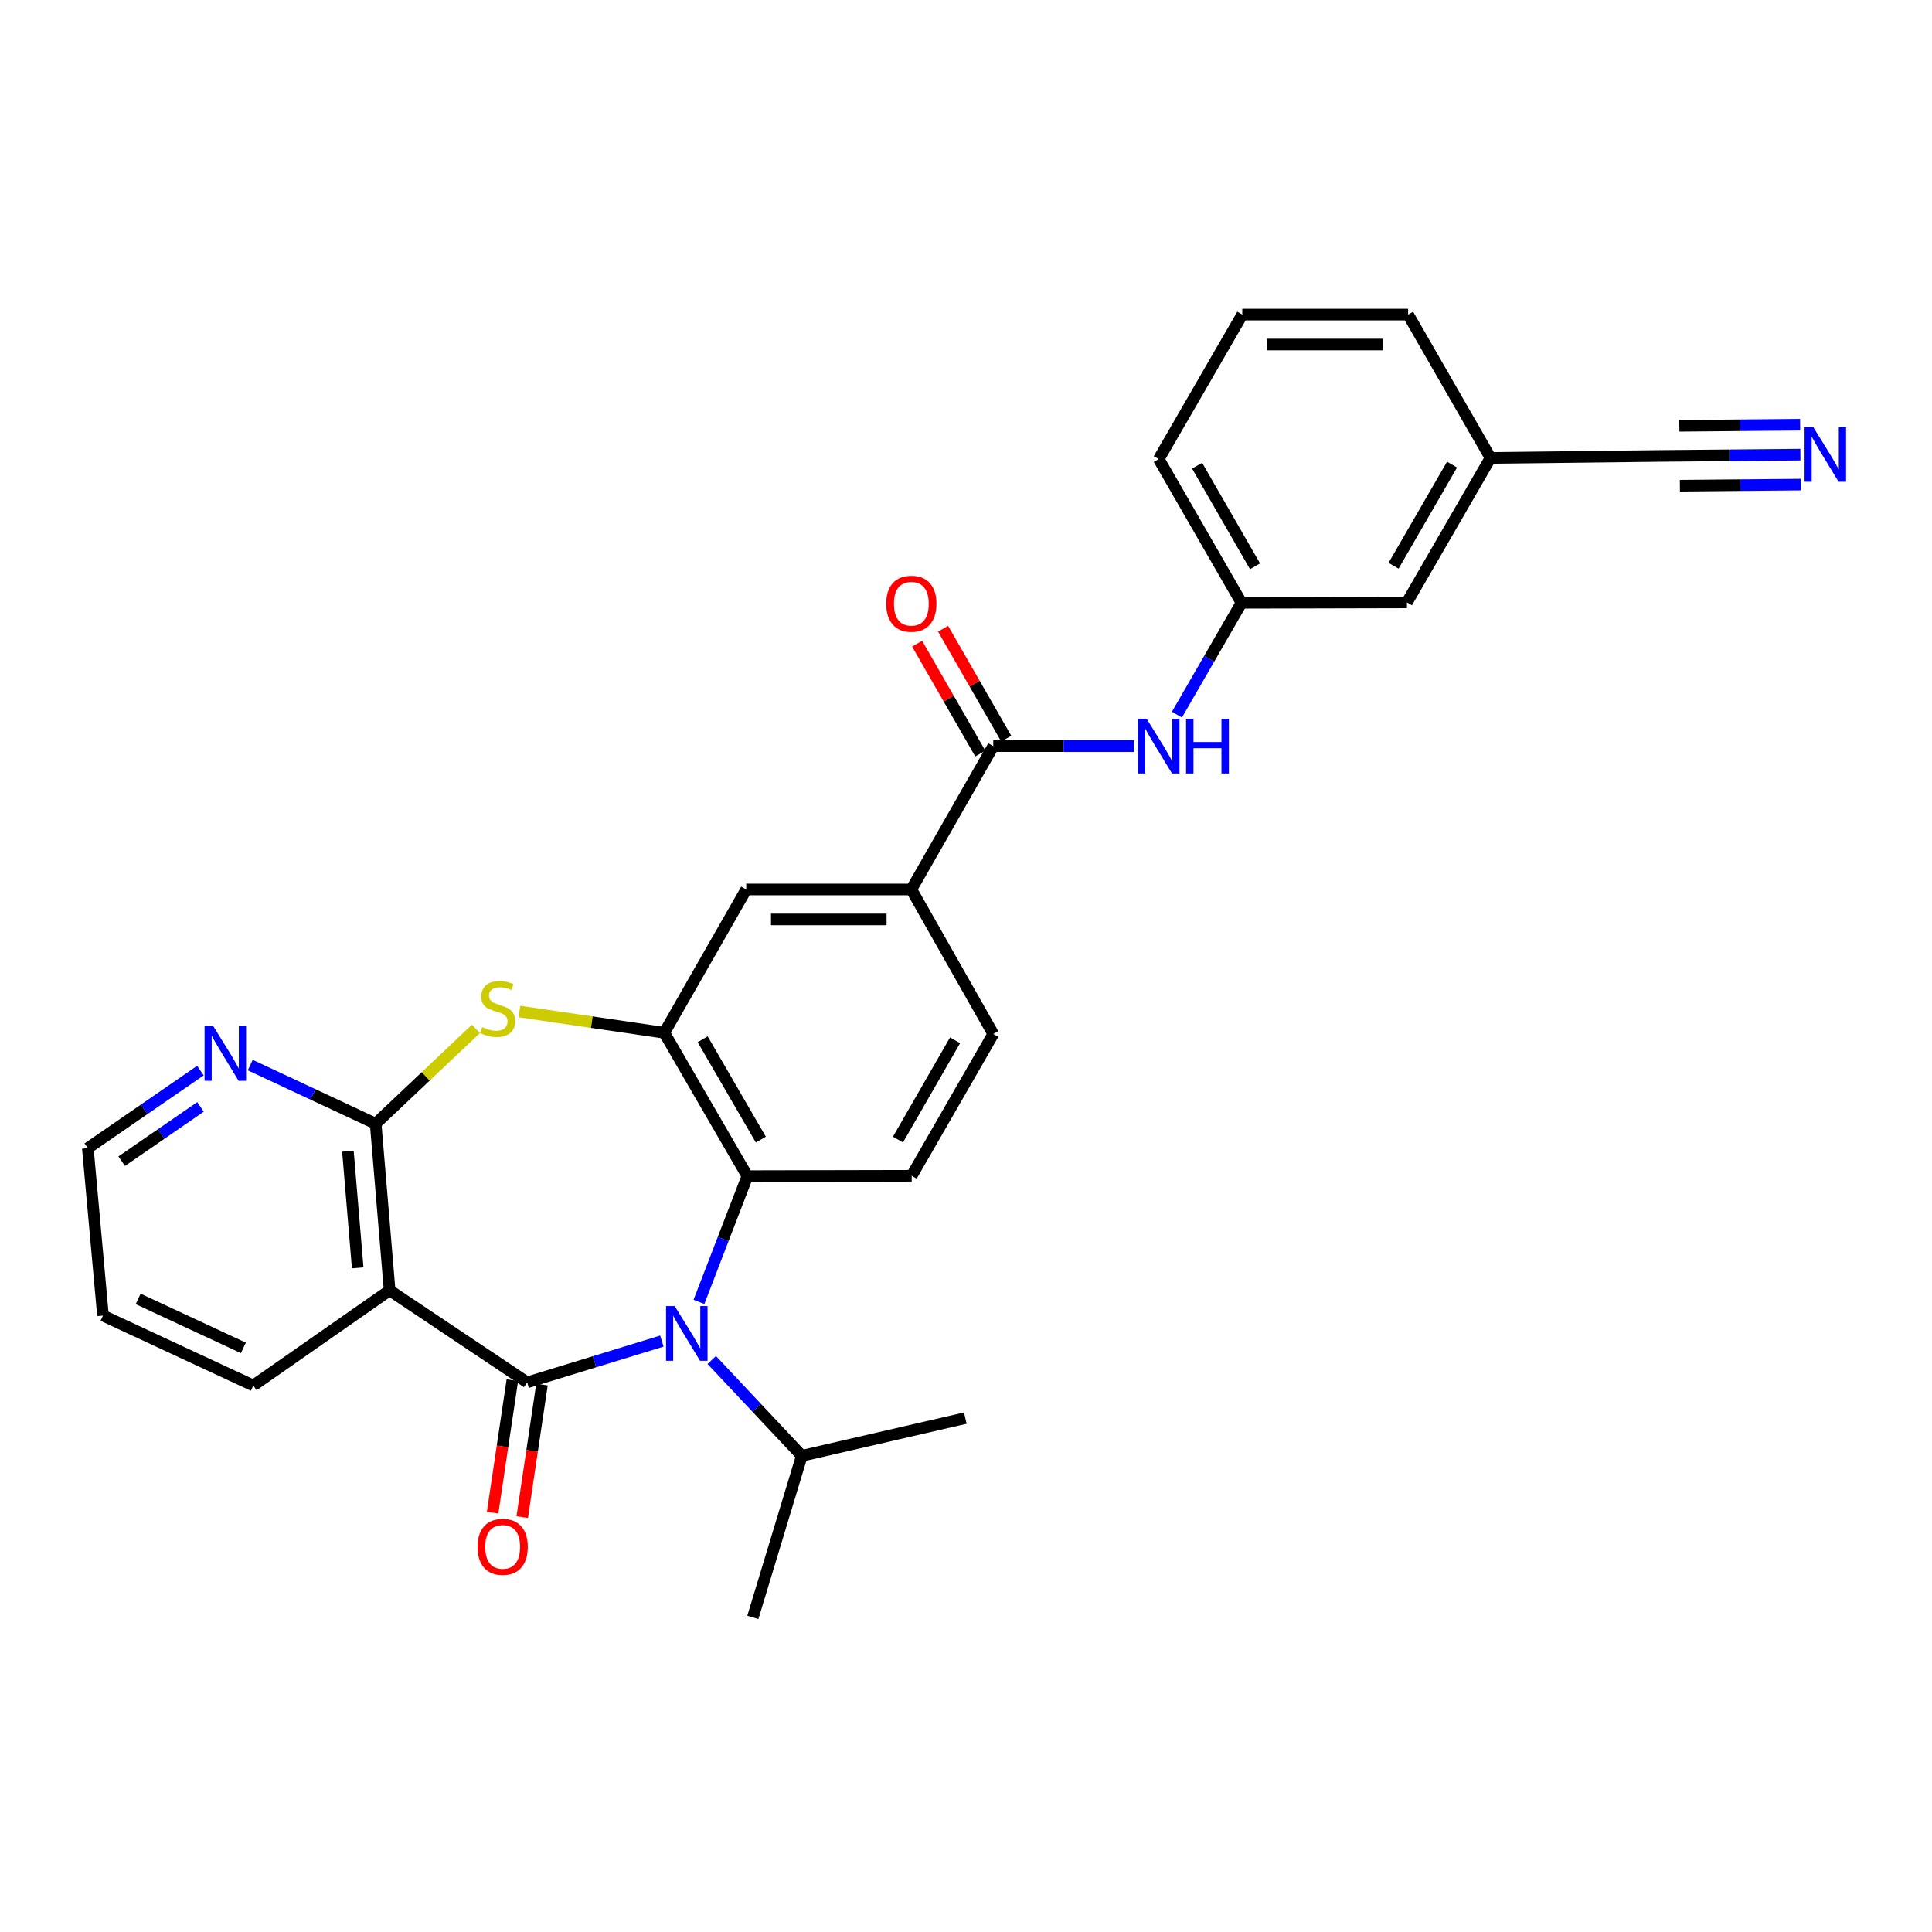 <?xml version='1.0' encoding='iso-8859-1'?>
<svg version='1.1' baseProfile='full'
              xmlns='http://www.w3.org/2000/svg'
                      xmlns:rdkit='http://www.rdkit.org/xml'
                      xmlns:xlink='http://www.w3.org/1999/xlink'
                  xml:space='preserve'
width='1000px' height='1000px' viewBox='0 0 1000 1000'>
<!-- END OF HEADER -->
<rect style='opacity:1.0;fill:#FFFFFF;stroke:none' width='1000' height='1000' x='0' y='0'> </rect>
<path class='bond-0' d='M 272.857,715.528 L 307.721,704.839' style='fill:none;fill-rule:evenodd;stroke:#000000;stroke-width:6px;stroke-linecap:butt;stroke-linejoin:miter;stroke-opacity:1' />
<path class='bond-0' d='M 307.721,704.839 L 342.585,694.15' style='fill:none;fill-rule:evenodd;stroke:#0000FF;stroke-width:6px;stroke-linecap:butt;stroke-linejoin:miter;stroke-opacity:1' />
<path class='bond-1' d='M 272.857,715.528 L 201.672,667.876' style='fill:none;fill-rule:evenodd;stroke:#000000;stroke-width:6px;stroke-linecap:butt;stroke-linejoin:miter;stroke-opacity:1' />
<path class='bond-13' d='M 265.192,714.386 L 260.082,748.671' style='fill:none;fill-rule:evenodd;stroke:#000000;stroke-width:6px;stroke-linecap:butt;stroke-linejoin:miter;stroke-opacity:1' />
<path class='bond-13' d='M 260.082,748.671 L 254.972,782.956' style='fill:none;fill-rule:evenodd;stroke:#FF0000;stroke-width:6px;stroke-linecap:butt;stroke-linejoin:miter;stroke-opacity:1' />
<path class='bond-13' d='M 280.522,716.671 L 275.412,750.956' style='fill:none;fill-rule:evenodd;stroke:#000000;stroke-width:6px;stroke-linecap:butt;stroke-linejoin:miter;stroke-opacity:1' />
<path class='bond-13' d='M 275.412,750.956 L 270.302,785.241' style='fill:none;fill-rule:evenodd;stroke:#FF0000;stroke-width:6px;stroke-linecap:butt;stroke-linejoin:miter;stroke-opacity:1' />
<path class='bond-5' d='M 361.779,673.854 L 374.313,641.308' style='fill:none;fill-rule:evenodd;stroke:#0000FF;stroke-width:6px;stroke-linecap:butt;stroke-linejoin:miter;stroke-opacity:1' />
<path class='bond-5' d='M 374.313,641.308 L 386.847,608.763' style='fill:none;fill-rule:evenodd;stroke:#000000;stroke-width:6px;stroke-linecap:butt;stroke-linejoin:miter;stroke-opacity:1' />
<path class='bond-16' d='M 368.399,703.934 L 391.706,728.731' style='fill:none;fill-rule:evenodd;stroke:#0000FF;stroke-width:6px;stroke-linecap:butt;stroke-linejoin:miter;stroke-opacity:1' />
<path class='bond-16' d='M 391.706,728.731 L 415.013,753.528' style='fill:none;fill-rule:evenodd;stroke:#000000;stroke-width:6px;stroke-linecap:butt;stroke-linejoin:miter;stroke-opacity:1' />
<path class='bond-2' d='M 201.672,667.876 L 194.438,581.63' style='fill:none;fill-rule:evenodd;stroke:#000000;stroke-width:6px;stroke-linecap:butt;stroke-linejoin:miter;stroke-opacity:1' />
<path class='bond-2' d='M 185.141,656.234 L 180.078,595.862' style='fill:none;fill-rule:evenodd;stroke:#000000;stroke-width:6px;stroke-linecap:butt;stroke-linejoin:miter;stroke-opacity:1' />
<path class='bond-21' d='M 201.672,667.876 L 131.106,717.147' style='fill:none;fill-rule:evenodd;stroke:#000000;stroke-width:6px;stroke-linecap:butt;stroke-linejoin:miter;stroke-opacity:1' />
<path class='bond-3' d='M 194.438,581.63 L 220.384,557.09' style='fill:none;fill-rule:evenodd;stroke:#000000;stroke-width:6px;stroke-linecap:butt;stroke-linejoin:miter;stroke-opacity:1' />
<path class='bond-3' d='M 220.384,557.09 L 246.329,532.549' style='fill:none;fill-rule:evenodd;stroke:#CCCC00;stroke-width:6px;stroke-linecap:butt;stroke-linejoin:miter;stroke-opacity:1' />
<path class='bond-12' d='M 194.438,581.63 L 161.979,566.453' style='fill:none;fill-rule:evenodd;stroke:#000000;stroke-width:6px;stroke-linecap:butt;stroke-linejoin:miter;stroke-opacity:1' />
<path class='bond-12' d='M 161.979,566.453 L 129.519,551.275' style='fill:none;fill-rule:evenodd;stroke:#0000FF;stroke-width:6px;stroke-linecap:butt;stroke-linejoin:miter;stroke-opacity:1' />
<path class='bond-29' d='M 268.841,523.558 L 306.338,529.061' style='fill:none;fill-rule:evenodd;stroke:#CCCC00;stroke-width:6px;stroke-linecap:butt;stroke-linejoin:miter;stroke-opacity:1' />
<path class='bond-29' d='M 306.338,529.061 L 343.836,534.564' style='fill:none;fill-rule:evenodd;stroke:#000000;stroke-width:6px;stroke-linecap:butt;stroke-linejoin:miter;stroke-opacity:1' />
<path class='bond-4' d='M 343.836,534.564 L 386.847,608.763' style='fill:none;fill-rule:evenodd;stroke:#000000;stroke-width:6px;stroke-linecap:butt;stroke-linejoin:miter;stroke-opacity:1' />
<path class='bond-4' d='M 363.697,537.921 L 393.804,589.86' style='fill:none;fill-rule:evenodd;stroke:#000000;stroke-width:6px;stroke-linecap:butt;stroke-linejoin:miter;stroke-opacity:1' />
<path class='bond-9' d='M 343.836,534.564 L 386.244,460.39' style='fill:none;fill-rule:evenodd;stroke:#000000;stroke-width:6px;stroke-linecap:butt;stroke-linejoin:miter;stroke-opacity:1' />
<path class='bond-11' d='M 386.847,608.763 L 471.887,608.582' style='fill:none;fill-rule:evenodd;stroke:#000000;stroke-width:6px;stroke-linecap:butt;stroke-linejoin:miter;stroke-opacity:1' />
<path class='bond-6' d='M 514.114,386.191 L 471.706,460.39' style='fill:none;fill-rule:evenodd;stroke:#000000;stroke-width:6px;stroke-linecap:butt;stroke-linejoin:miter;stroke-opacity:1' />
<path class='bond-8' d='M 514.114,386.191 L 550.499,386.191' style='fill:none;fill-rule:evenodd;stroke:#000000;stroke-width:6px;stroke-linecap:butt;stroke-linejoin:miter;stroke-opacity:1' />
<path class='bond-8' d='M 550.499,386.191 L 586.884,386.191' style='fill:none;fill-rule:evenodd;stroke:#0000FF;stroke-width:6px;stroke-linecap:butt;stroke-linejoin:miter;stroke-opacity:1' />
<path class='bond-15' d='M 520.833,382.329 L 504.482,353.88' style='fill:none;fill-rule:evenodd;stroke:#000000;stroke-width:6px;stroke-linecap:butt;stroke-linejoin:miter;stroke-opacity:1' />
<path class='bond-15' d='M 504.482,353.88 L 488.131,325.431' style='fill:none;fill-rule:evenodd;stroke:#FF0000;stroke-width:6px;stroke-linecap:butt;stroke-linejoin:miter;stroke-opacity:1' />
<path class='bond-15' d='M 507.395,390.053 L 491.044,361.604' style='fill:none;fill-rule:evenodd;stroke:#000000;stroke-width:6px;stroke-linecap:butt;stroke-linejoin:miter;stroke-opacity:1' />
<path class='bond-15' d='M 491.044,361.604 L 474.693,333.155' style='fill:none;fill-rule:evenodd;stroke:#FF0000;stroke-width:6px;stroke-linecap:butt;stroke-linejoin:miter;stroke-opacity:1' />
<path class='bond-7' d='M 471.706,460.39 L 514.114,535.175' style='fill:none;fill-rule:evenodd;stroke:#000000;stroke-width:6px;stroke-linecap:butt;stroke-linejoin:miter;stroke-opacity:1' />
<path class='bond-31' d='M 471.706,460.39 L 386.244,460.39' style='fill:none;fill-rule:evenodd;stroke:#000000;stroke-width:6px;stroke-linecap:butt;stroke-linejoin:miter;stroke-opacity:1' />
<path class='bond-31' d='M 458.887,475.89 L 399.063,475.89' style='fill:none;fill-rule:evenodd;stroke:#000000;stroke-width:6px;stroke-linecap:butt;stroke-linejoin:miter;stroke-opacity:1' />
<path class='bond-18' d='M 609.178,369.89 L 625.887,340.949' style='fill:none;fill-rule:evenodd;stroke:#0000FF;stroke-width:6px;stroke-linecap:butt;stroke-linejoin:miter;stroke-opacity:1' />
<path class='bond-18' d='M 625.887,340.949 L 642.596,312.009' style='fill:none;fill-rule:evenodd;stroke:#000000;stroke-width:6px;stroke-linecap:butt;stroke-linejoin:miter;stroke-opacity:1' />
<path class='bond-10' d='M 931.882,235.32 L 895.106,235.661' style='fill:none;fill-rule:evenodd;stroke:#0000FF;stroke-width:6px;stroke-linecap:butt;stroke-linejoin:miter;stroke-opacity:1' />
<path class='bond-10' d='M 895.106,235.661 L 858.331,236.002' style='fill:none;fill-rule:evenodd;stroke:#000000;stroke-width:6px;stroke-linecap:butt;stroke-linejoin:miter;stroke-opacity:1' />
<path class='bond-10' d='M 931.738,219.822 L 900.479,220.111' style='fill:none;fill-rule:evenodd;stroke:#0000FF;stroke-width:6px;stroke-linecap:butt;stroke-linejoin:miter;stroke-opacity:1' />
<path class='bond-10' d='M 900.479,220.111 L 869.22,220.401' style='fill:none;fill-rule:evenodd;stroke:#000000;stroke-width:6px;stroke-linecap:butt;stroke-linejoin:miter;stroke-opacity:1' />
<path class='bond-10' d='M 932.025,250.819 L 900.766,251.109' style='fill:none;fill-rule:evenodd;stroke:#0000FF;stroke-width:6px;stroke-linecap:butt;stroke-linejoin:miter;stroke-opacity:1' />
<path class='bond-10' d='M 900.766,251.109 L 869.507,251.398' style='fill:none;fill-rule:evenodd;stroke:#000000;stroke-width:6px;stroke-linecap:butt;stroke-linejoin:miter;stroke-opacity:1' />
<path class='bond-17' d='M 471.887,608.582 L 514.114,535.175' style='fill:none;fill-rule:evenodd;stroke:#000000;stroke-width:6px;stroke-linecap:butt;stroke-linejoin:miter;stroke-opacity:1' />
<path class='bond-17' d='M 464.786,589.843 L 494.345,538.458' style='fill:none;fill-rule:evenodd;stroke:#000000;stroke-width:6px;stroke-linecap:butt;stroke-linejoin:miter;stroke-opacity:1' />
<path class='bond-30' d='M 103.73,554.138 L 74.593,574.213' style='fill:none;fill-rule:evenodd;stroke:#0000FF;stroke-width:6px;stroke-linecap:butt;stroke-linejoin:miter;stroke-opacity:1' />
<path class='bond-30' d='M 74.593,574.213 L 45.455,594.288' style='fill:none;fill-rule:evenodd;stroke:#000000;stroke-width:6px;stroke-linecap:butt;stroke-linejoin:miter;stroke-opacity:1' />
<path class='bond-30' d='M 103.783,572.924 L 83.386,586.977' style='fill:none;fill-rule:evenodd;stroke:#0000FF;stroke-width:6px;stroke-linecap:butt;stroke-linejoin:miter;stroke-opacity:1' />
<path class='bond-30' d='M 83.386,586.977 L 62.989,601.029' style='fill:none;fill-rule:evenodd;stroke:#000000;stroke-width:6px;stroke-linecap:butt;stroke-linejoin:miter;stroke-opacity:1' />
<path class='bond-14' d='M 858.331,236.002 L 771.482,237.018' style='fill:none;fill-rule:evenodd;stroke:#000000;stroke-width:6px;stroke-linecap:butt;stroke-linejoin:miter;stroke-opacity:1' />
<path class='bond-26' d='M 415.013,753.528 L 499.639,734.024' style='fill:none;fill-rule:evenodd;stroke:#000000;stroke-width:6px;stroke-linecap:butt;stroke-linejoin:miter;stroke-opacity:1' />
<path class='bond-27' d='M 415.013,753.528 L 389.671,837.164' style='fill:none;fill-rule:evenodd;stroke:#000000;stroke-width:6px;stroke-linecap:butt;stroke-linejoin:miter;stroke-opacity:1' />
<path class='bond-20' d='M 642.596,312.009 L 728.239,311.803' style='fill:none;fill-rule:evenodd;stroke:#000000;stroke-width:6px;stroke-linecap:butt;stroke-linejoin:miter;stroke-opacity:1' />
<path class='bond-24' d='M 642.596,312.009 L 599.766,237.621' style='fill:none;fill-rule:evenodd;stroke:#000000;stroke-width:6px;stroke-linecap:butt;stroke-linejoin:miter;stroke-opacity:1' />
<path class='bond-24' d='M 649.603,293.117 L 619.622,241.045' style='fill:none;fill-rule:evenodd;stroke:#000000;stroke-width:6px;stroke-linecap:butt;stroke-linejoin:miter;stroke-opacity:1' />
<path class='bond-19' d='M 771.482,237.018 L 728.239,311.803' style='fill:none;fill-rule:evenodd;stroke:#000000;stroke-width:6px;stroke-linecap:butt;stroke-linejoin:miter;stroke-opacity:1' />
<path class='bond-19' d='M 751.578,240.477 L 721.307,292.826' style='fill:none;fill-rule:evenodd;stroke:#000000;stroke-width:6px;stroke-linecap:butt;stroke-linejoin:miter;stroke-opacity:1' />
<path class='bond-32' d='M 771.482,237.018 L 728.841,162.836' style='fill:none;fill-rule:evenodd;stroke:#000000;stroke-width:6px;stroke-linecap:butt;stroke-linejoin:miter;stroke-opacity:1' />
<path class='bond-28' d='M 131.106,717.147 L 53.299,680.947' style='fill:none;fill-rule:evenodd;stroke:#000000;stroke-width:6px;stroke-linecap:butt;stroke-linejoin:miter;stroke-opacity:1' />
<path class='bond-28' d='M 125.973,697.664 L 71.508,672.324' style='fill:none;fill-rule:evenodd;stroke:#000000;stroke-width:6px;stroke-linecap:butt;stroke-linejoin:miter;stroke-opacity:1' />
<path class='bond-22' d='M 643,162.836 L 599.766,237.621' style='fill:none;fill-rule:evenodd;stroke:#000000;stroke-width:6px;stroke-linecap:butt;stroke-linejoin:miter;stroke-opacity:1' />
<path class='bond-25' d='M 643,162.836 L 728.841,162.836' style='fill:none;fill-rule:evenodd;stroke:#000000;stroke-width:6px;stroke-linecap:butt;stroke-linejoin:miter;stroke-opacity:1' />
<path class='bond-25' d='M 655.877,178.335 L 715.965,178.335' style='fill:none;fill-rule:evenodd;stroke:#000000;stroke-width:6px;stroke-linecap:butt;stroke-linejoin:miter;stroke-opacity:1' />
<path class='bond-23' d='M 45.455,594.288 L 53.299,680.947' style='fill:none;fill-rule:evenodd;stroke:#000000;stroke-width:6px;stroke-linecap:butt;stroke-linejoin:miter;stroke-opacity:1' />
<path  class='atom-1' d='M 349.226 676.035
L 358.506 691.035
Q 359.426 692.515, 360.906 695.195
Q 362.386 697.875, 362.466 698.035
L 362.466 676.035
L 366.226 676.035
L 366.226 704.355
L 362.346 704.355
L 352.386 687.955
Q 351.226 686.035, 349.986 683.835
Q 348.786 681.635, 348.426 680.955
L 348.426 704.355
L 344.746 704.355
L 344.746 676.035
L 349.226 676.035
' fill='#0000FF'/>
<path  class='atom-4' d='M 249.581 531.626
Q 249.901 531.746, 251.221 532.306
Q 252.541 532.866, 253.981 533.226
Q 255.461 533.546, 256.901 533.546
Q 259.581 533.546, 261.141 532.266
Q 262.701 530.946, 262.701 528.666
Q 262.701 527.106, 261.901 526.146
Q 261.141 525.186, 259.941 524.666
Q 258.741 524.146, 256.741 523.546
Q 254.221 522.786, 252.701 522.066
Q 251.221 521.346, 250.141 519.826
Q 249.101 518.306, 249.101 515.746
Q 249.101 512.186, 251.501 509.986
Q 253.941 507.786, 258.741 507.786
Q 262.021 507.786, 265.741 509.346
L 264.821 512.426
Q 261.421 511.026, 258.861 511.026
Q 256.101 511.026, 254.581 512.186
Q 253.061 513.306, 253.101 515.266
Q 253.101 516.786, 253.861 517.706
Q 254.661 518.626, 255.781 519.146
Q 256.941 519.666, 258.861 520.266
Q 261.421 521.066, 262.941 521.866
Q 264.461 522.666, 265.541 524.306
Q 266.661 525.906, 266.661 528.666
Q 266.661 532.586, 264.021 534.706
Q 261.421 536.786, 257.061 536.786
Q 254.541 536.786, 252.621 536.226
Q 250.741 535.706, 248.501 534.786
L 249.581 531.626
' fill='#CCCC00'/>
<path  class='atom-9' d='M 593.506 372.031
L 602.786 387.031
Q 603.706 388.511, 605.186 391.191
Q 606.666 393.871, 606.746 394.031
L 606.746 372.031
L 610.506 372.031
L 610.506 400.351
L 606.626 400.351
L 596.666 383.951
Q 595.506 382.031, 594.266 379.831
Q 593.066 377.631, 592.706 376.951
L 592.706 400.351
L 589.026 400.351
L 589.026 372.031
L 593.506 372.031
' fill='#0000FF'/>
<path  class='atom-9' d='M 613.906 372.031
L 617.746 372.031
L 617.746 384.071
L 632.226 384.071
L 632.226 372.031
L 636.066 372.031
L 636.066 400.351
L 632.226 400.351
L 632.226 387.271
L 617.746 387.271
L 617.746 400.351
L 613.906 400.351
L 613.906 372.031
' fill='#0000FF'/>
<path  class='atom-11' d='M 938.523 221.041
L 947.803 236.041
Q 948.723 237.521, 950.203 240.201
Q 951.683 242.881, 951.763 243.041
L 951.763 221.041
L 955.523 221.041
L 955.523 249.361
L 951.643 249.361
L 941.683 232.961
Q 940.523 231.041, 939.283 228.841
Q 938.083 226.641, 937.723 225.961
L 937.723 249.361
L 934.043 249.361
L 934.043 221.041
L 938.523 221.041
' fill='#0000FF'/>
<path  class='atom-13' d='M 110.371 531.09
L 119.651 546.09
Q 120.571 547.57, 122.051 550.25
Q 123.531 552.93, 123.611 553.09
L 123.611 531.09
L 127.371 531.09
L 127.371 559.41
L 123.491 559.41
L 113.531 543.01
Q 112.371 541.09, 111.131 538.89
Q 109.931 536.69, 109.571 536.01
L 109.571 559.41
L 105.891 559.41
L 105.891 531.09
L 110.371 531.09
' fill='#0000FF'/>
<path  class='atom-14' d='M 247.182 800.648
Q 247.182 793.848, 250.542 790.048
Q 253.902 786.248, 260.182 786.248
Q 266.462 786.248, 269.822 790.048
Q 273.182 793.848, 273.182 800.648
Q 273.182 807.528, 269.782 811.448
Q 266.382 815.328, 260.182 815.328
Q 253.942 815.328, 250.542 811.448
Q 247.182 807.568, 247.182 800.648
M 260.182 812.128
Q 264.502 812.128, 266.822 809.248
Q 269.182 806.328, 269.182 800.648
Q 269.182 795.088, 266.822 792.288
Q 264.502 789.448, 260.182 789.448
Q 255.862 789.448, 253.502 792.248
Q 251.182 795.048, 251.182 800.648
Q 251.182 806.368, 253.502 809.248
Q 255.862 812.128, 260.182 812.128
' fill='#FF0000'/>
<path  class='atom-16' d='M 458.706 312.485
Q 458.706 305.685, 462.066 301.885
Q 465.426 298.085, 471.706 298.085
Q 477.986 298.085, 481.346 301.885
Q 484.706 305.685, 484.706 312.485
Q 484.706 319.365, 481.306 323.285
Q 477.906 327.165, 471.706 327.165
Q 465.466 327.165, 462.066 323.285
Q 458.706 319.405, 458.706 312.485
M 471.706 323.965
Q 476.026 323.965, 478.346 321.085
Q 480.706 318.165, 480.706 312.485
Q 480.706 306.925, 478.346 304.125
Q 476.026 301.285, 471.706 301.285
Q 467.386 301.285, 465.026 304.085
Q 462.706 306.885, 462.706 312.485
Q 462.706 318.205, 465.026 321.085
Q 467.386 323.965, 471.706 323.965
' fill='#FF0000'/>
</svg>
